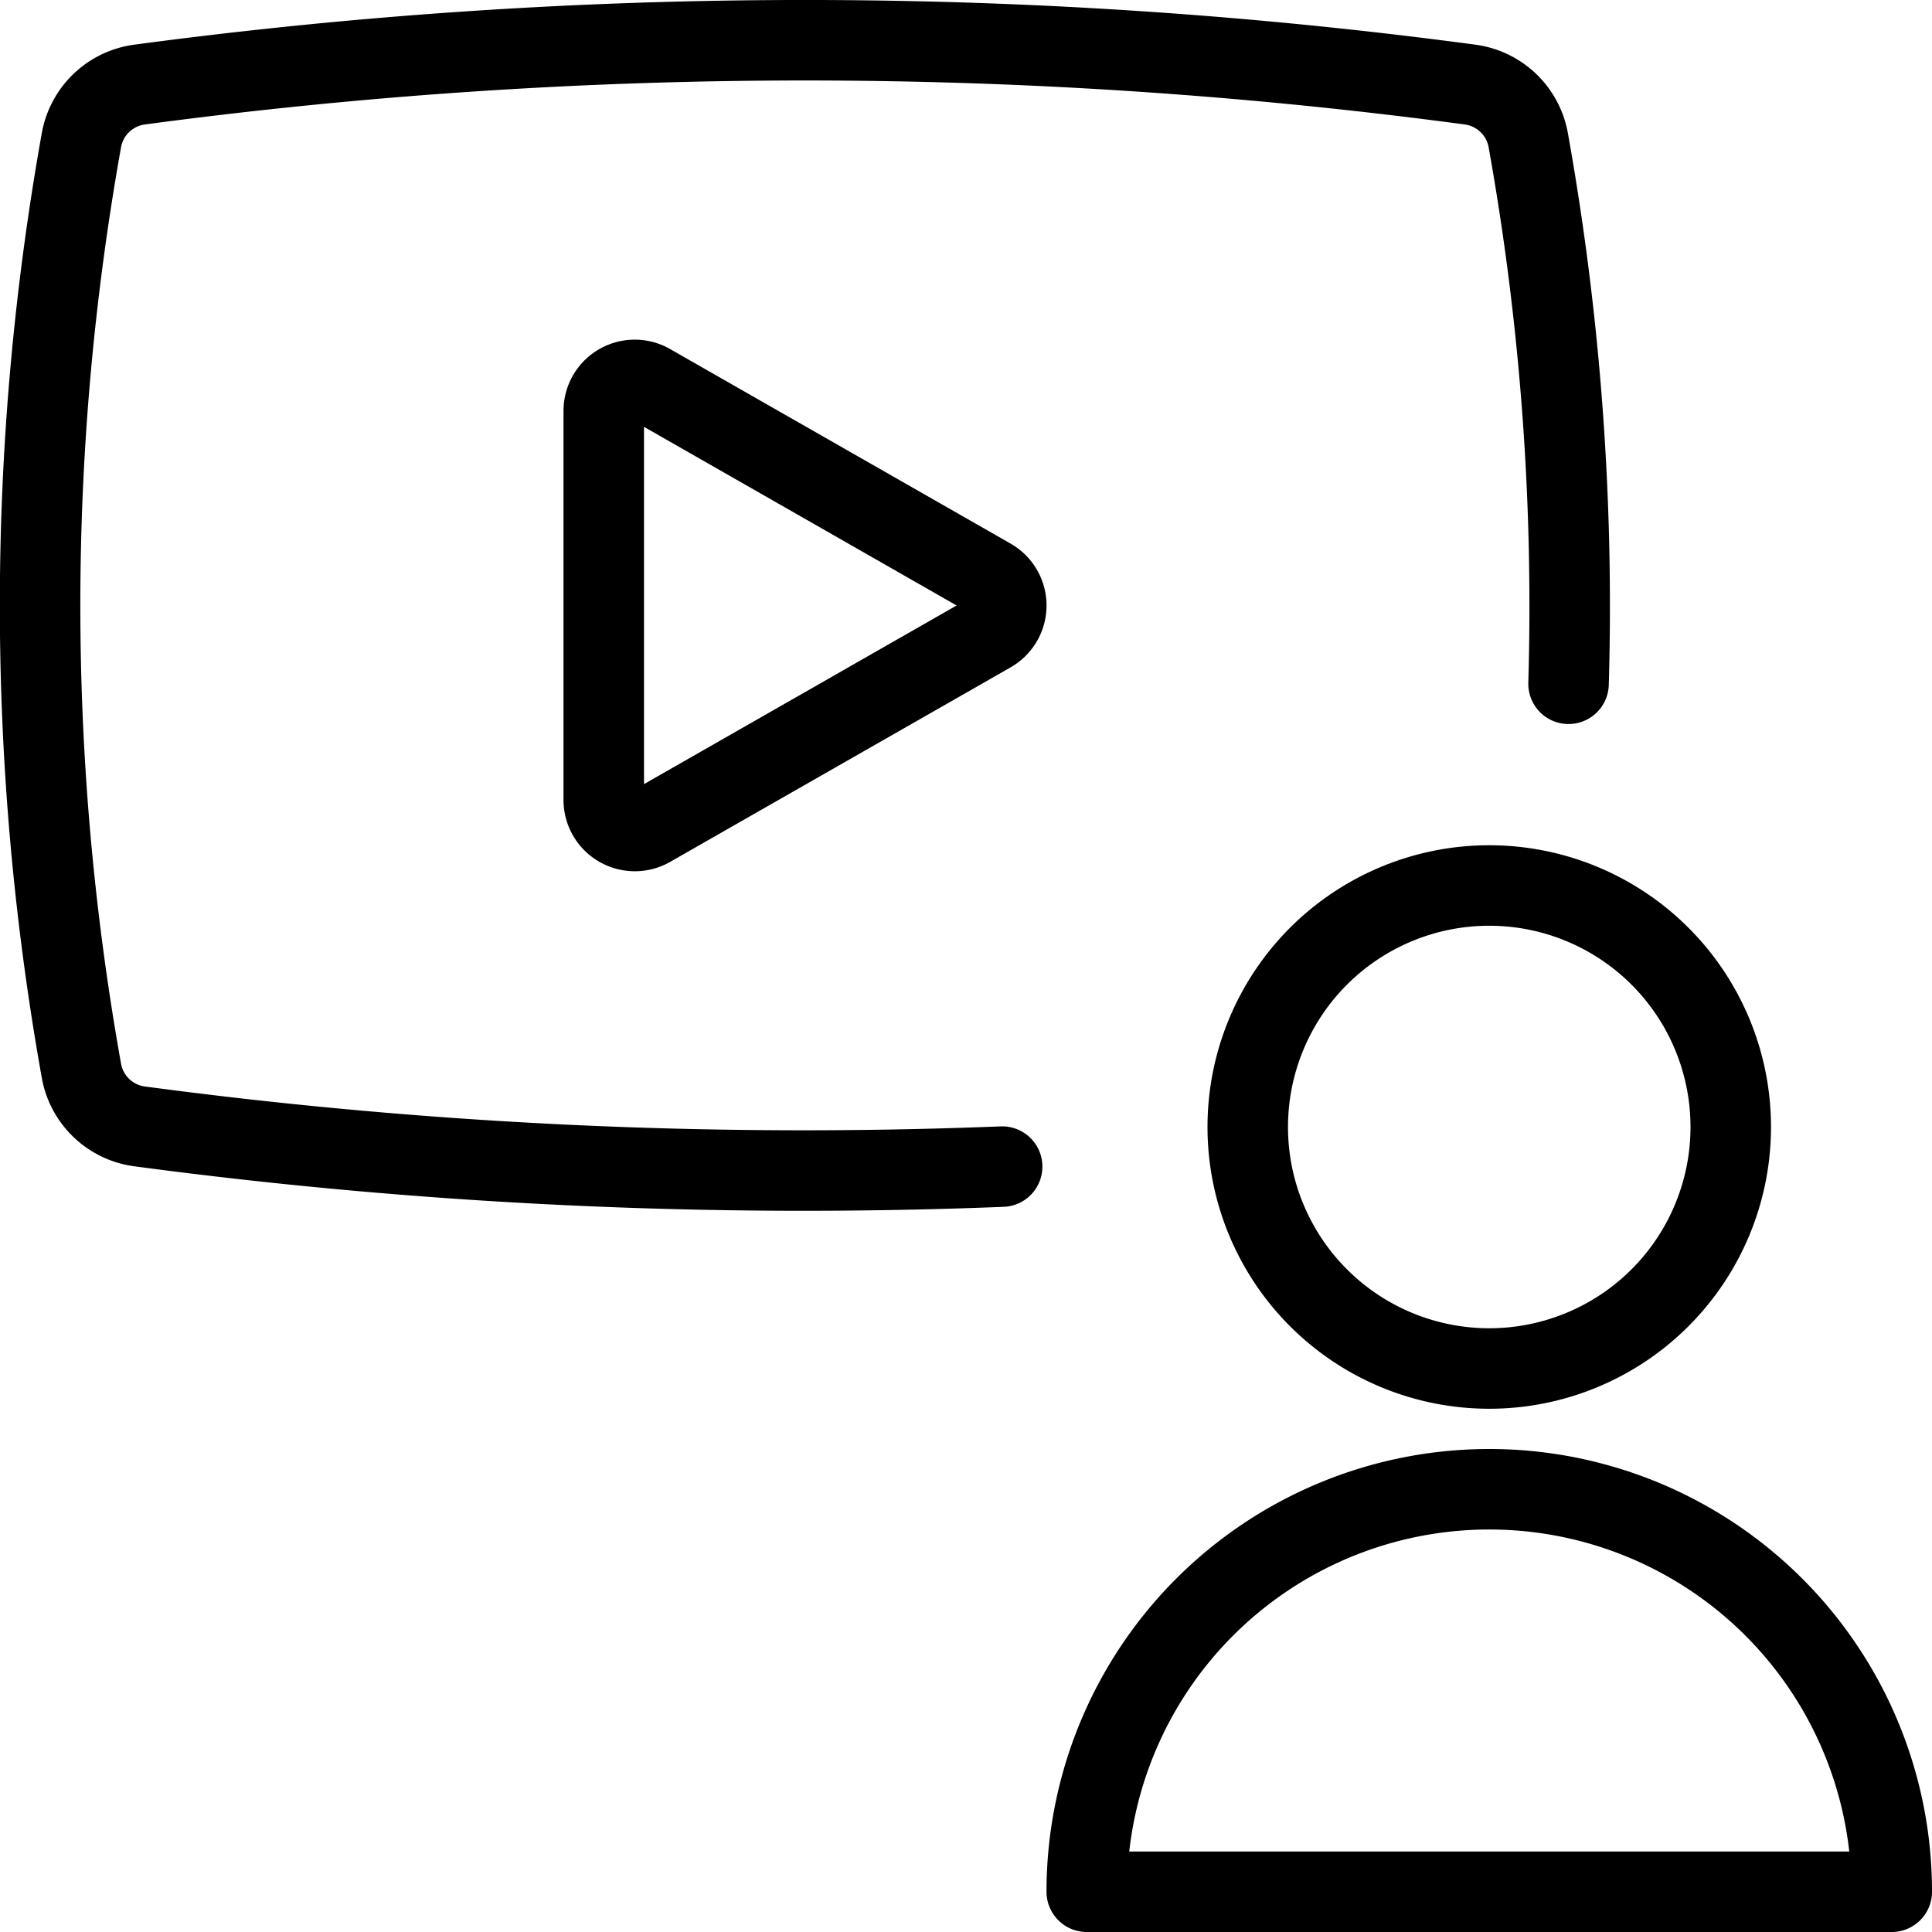 <svg xmlns="http://www.w3.org/2000/svg" viewBox="0 0 24 24"><g transform="matrix(1,0,0,1,0,0)"><defs><style>.a{fill:none;stroke:#000000;stroke-linecap:round;stroke-linejoin:round;}</style></defs><path class="a" d="M19.485,8.494a32.81,32.81,0,0,0-.5-6.75.848.848,0,0,0-.72-.693,62.265,62.265,0,0,0-16.534,0,.847.847,0,0,0-.72.693,32.79,32.79,0,0,0,0,11.555.847.847,0,0,0,.72.693,62.278,62.278,0,0,0,10.718.5"></path><path class="a" d="M8.076,4.77A.385.385,0,0,0,7.5,5.1V9.939a.386.386,0,0,0,.576.334l4.23-2.417a.385.385,0,0,0,0-.669Z"></path><path class="a" d="M23.5,23.5a5,5,0,0,0-10,0Z"></path><path class="a" d="M18.5,17a3,3,0,1,0-3-3A3,3,0,0,0,18.5,17Z"></path></g></svg>